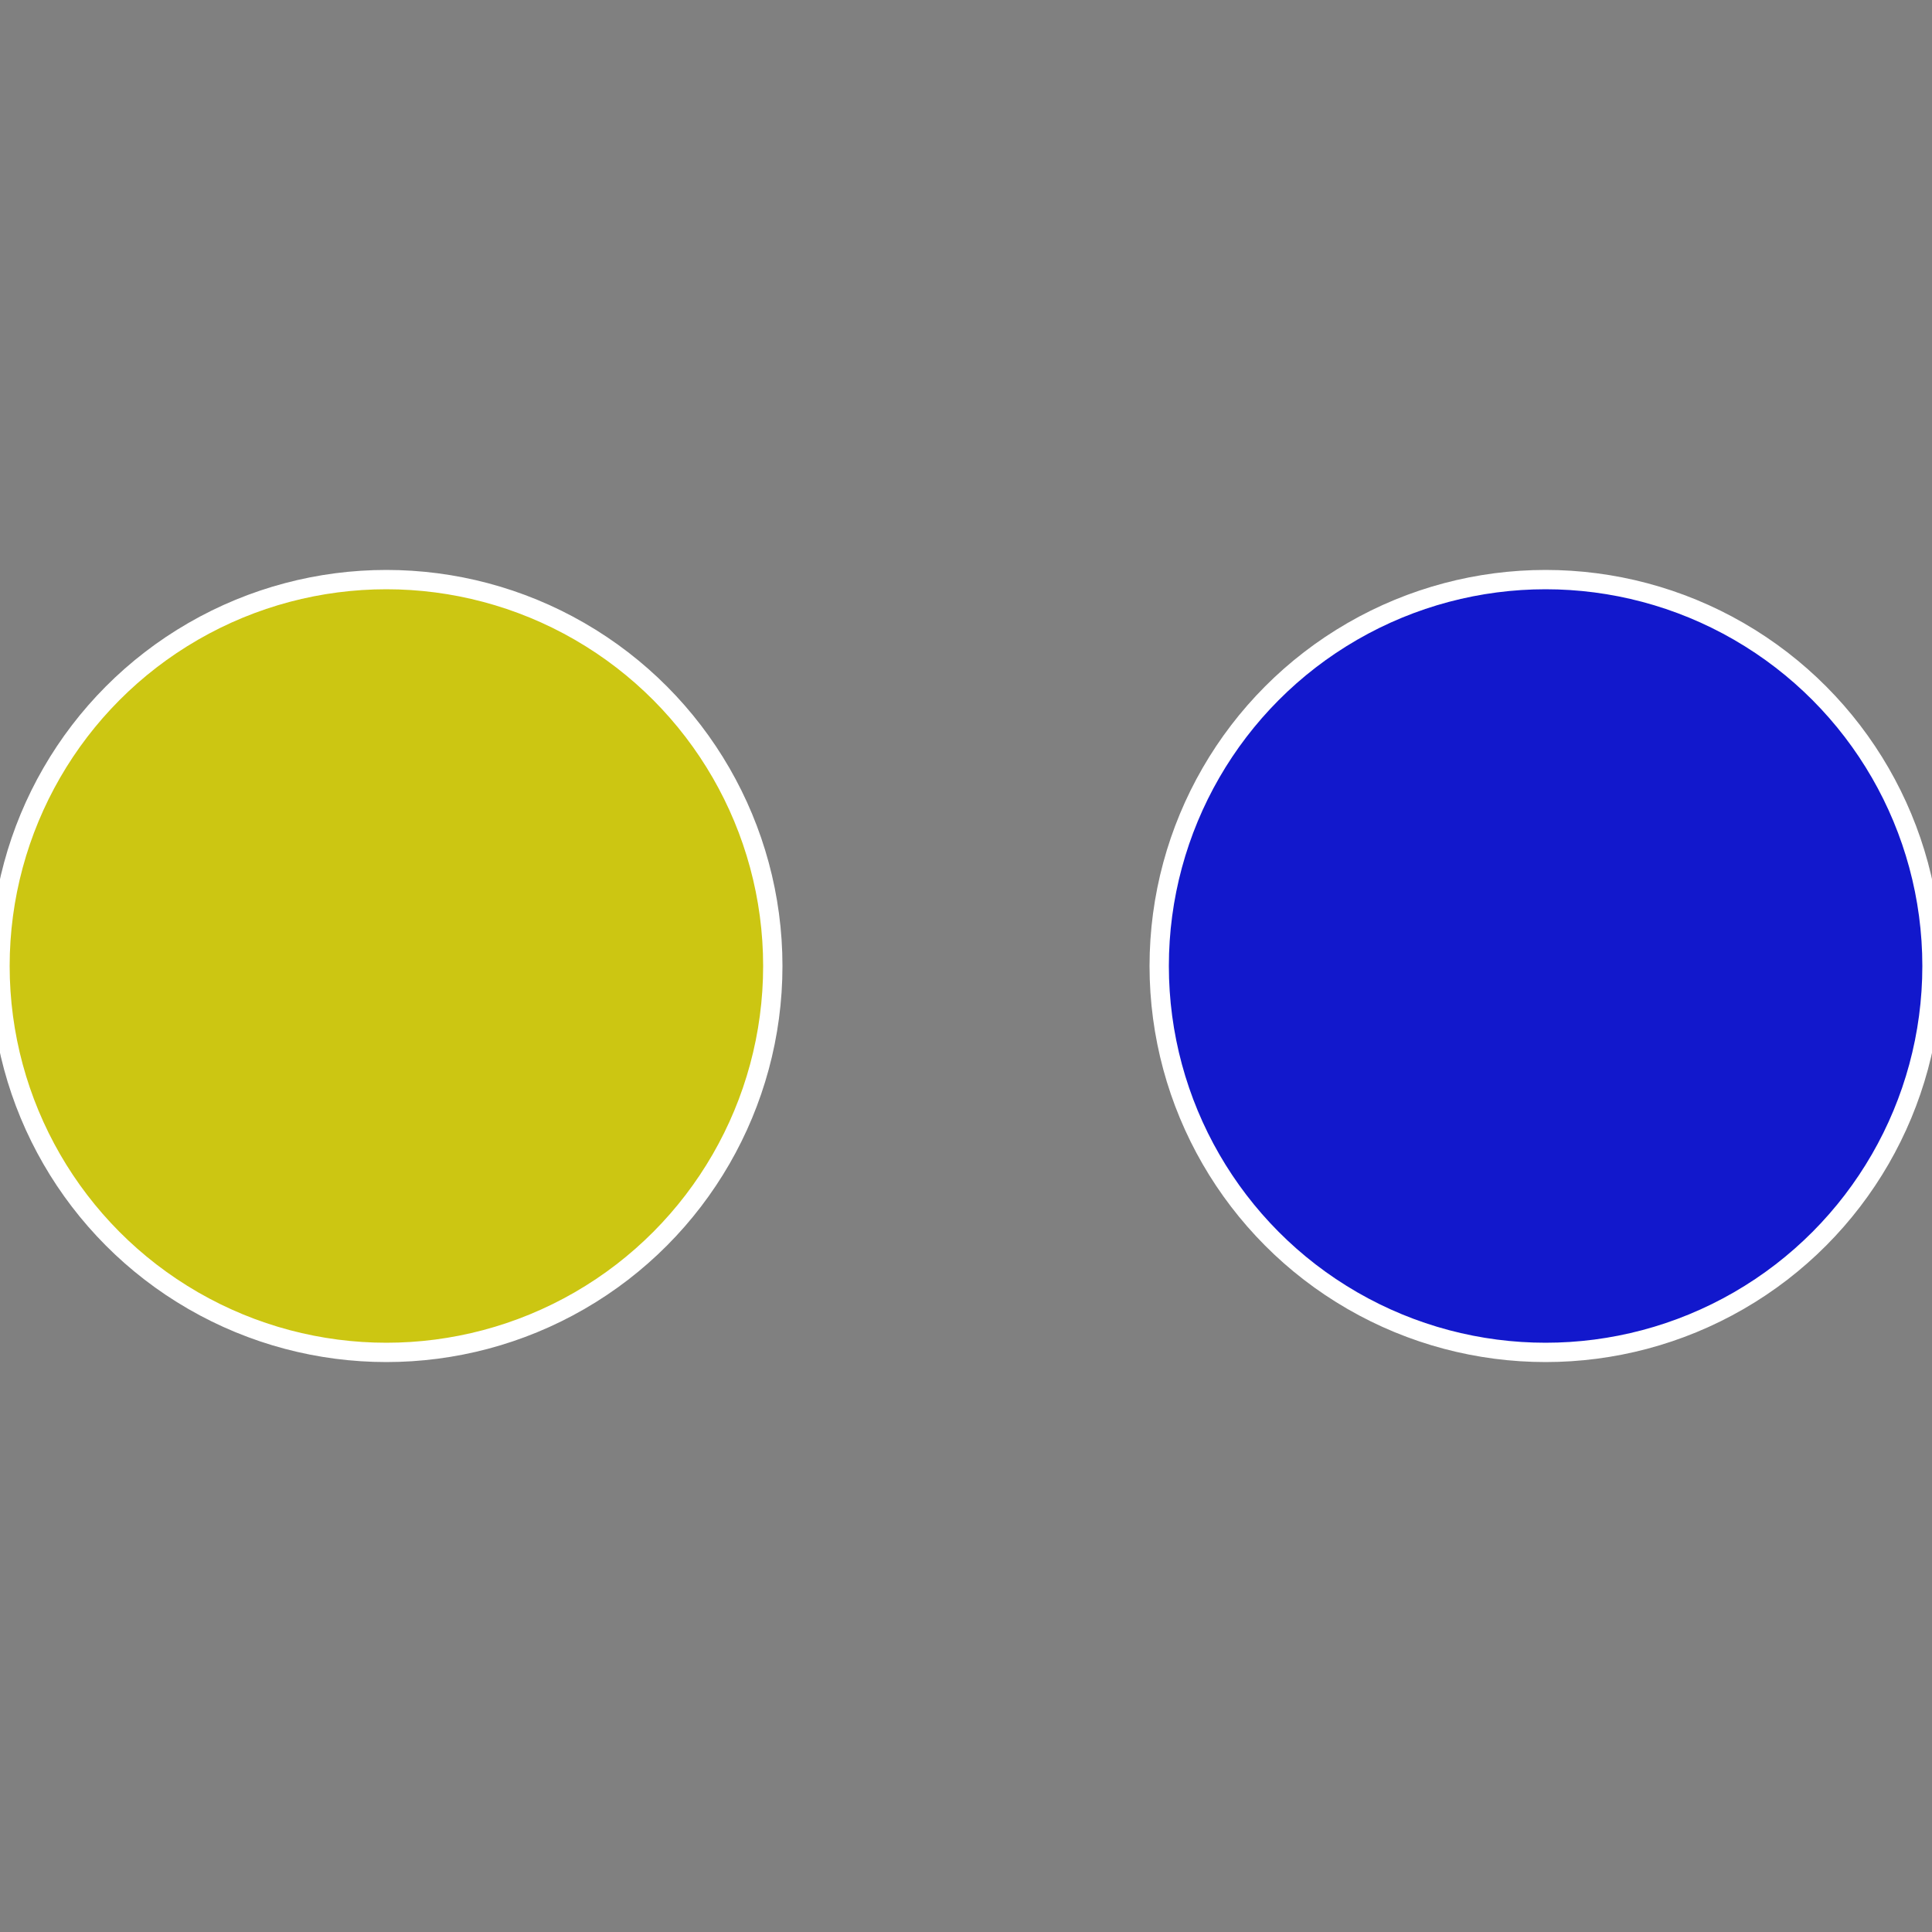 <?xml version="1.0" standalone="no"?>
<svg width="500" height="500" viewBox="-1 -1 2 2" xmlns="http://www.w3.org/2000/svg">
 
                <rect x="-1" y="-1" width="2" height="2" fill="#808080" stroke="none"/>
 
                <circle cx="0.6" cy="0" r="0.4" fill="#1218cc" stroke="#fff" stroke-width="1%" />
             
                <circle cx="-0.6" cy="7.3478807948841E-17" r="0.4" fill="#ccc612" stroke="#fff" stroke-width="1%" />
            </svg>
